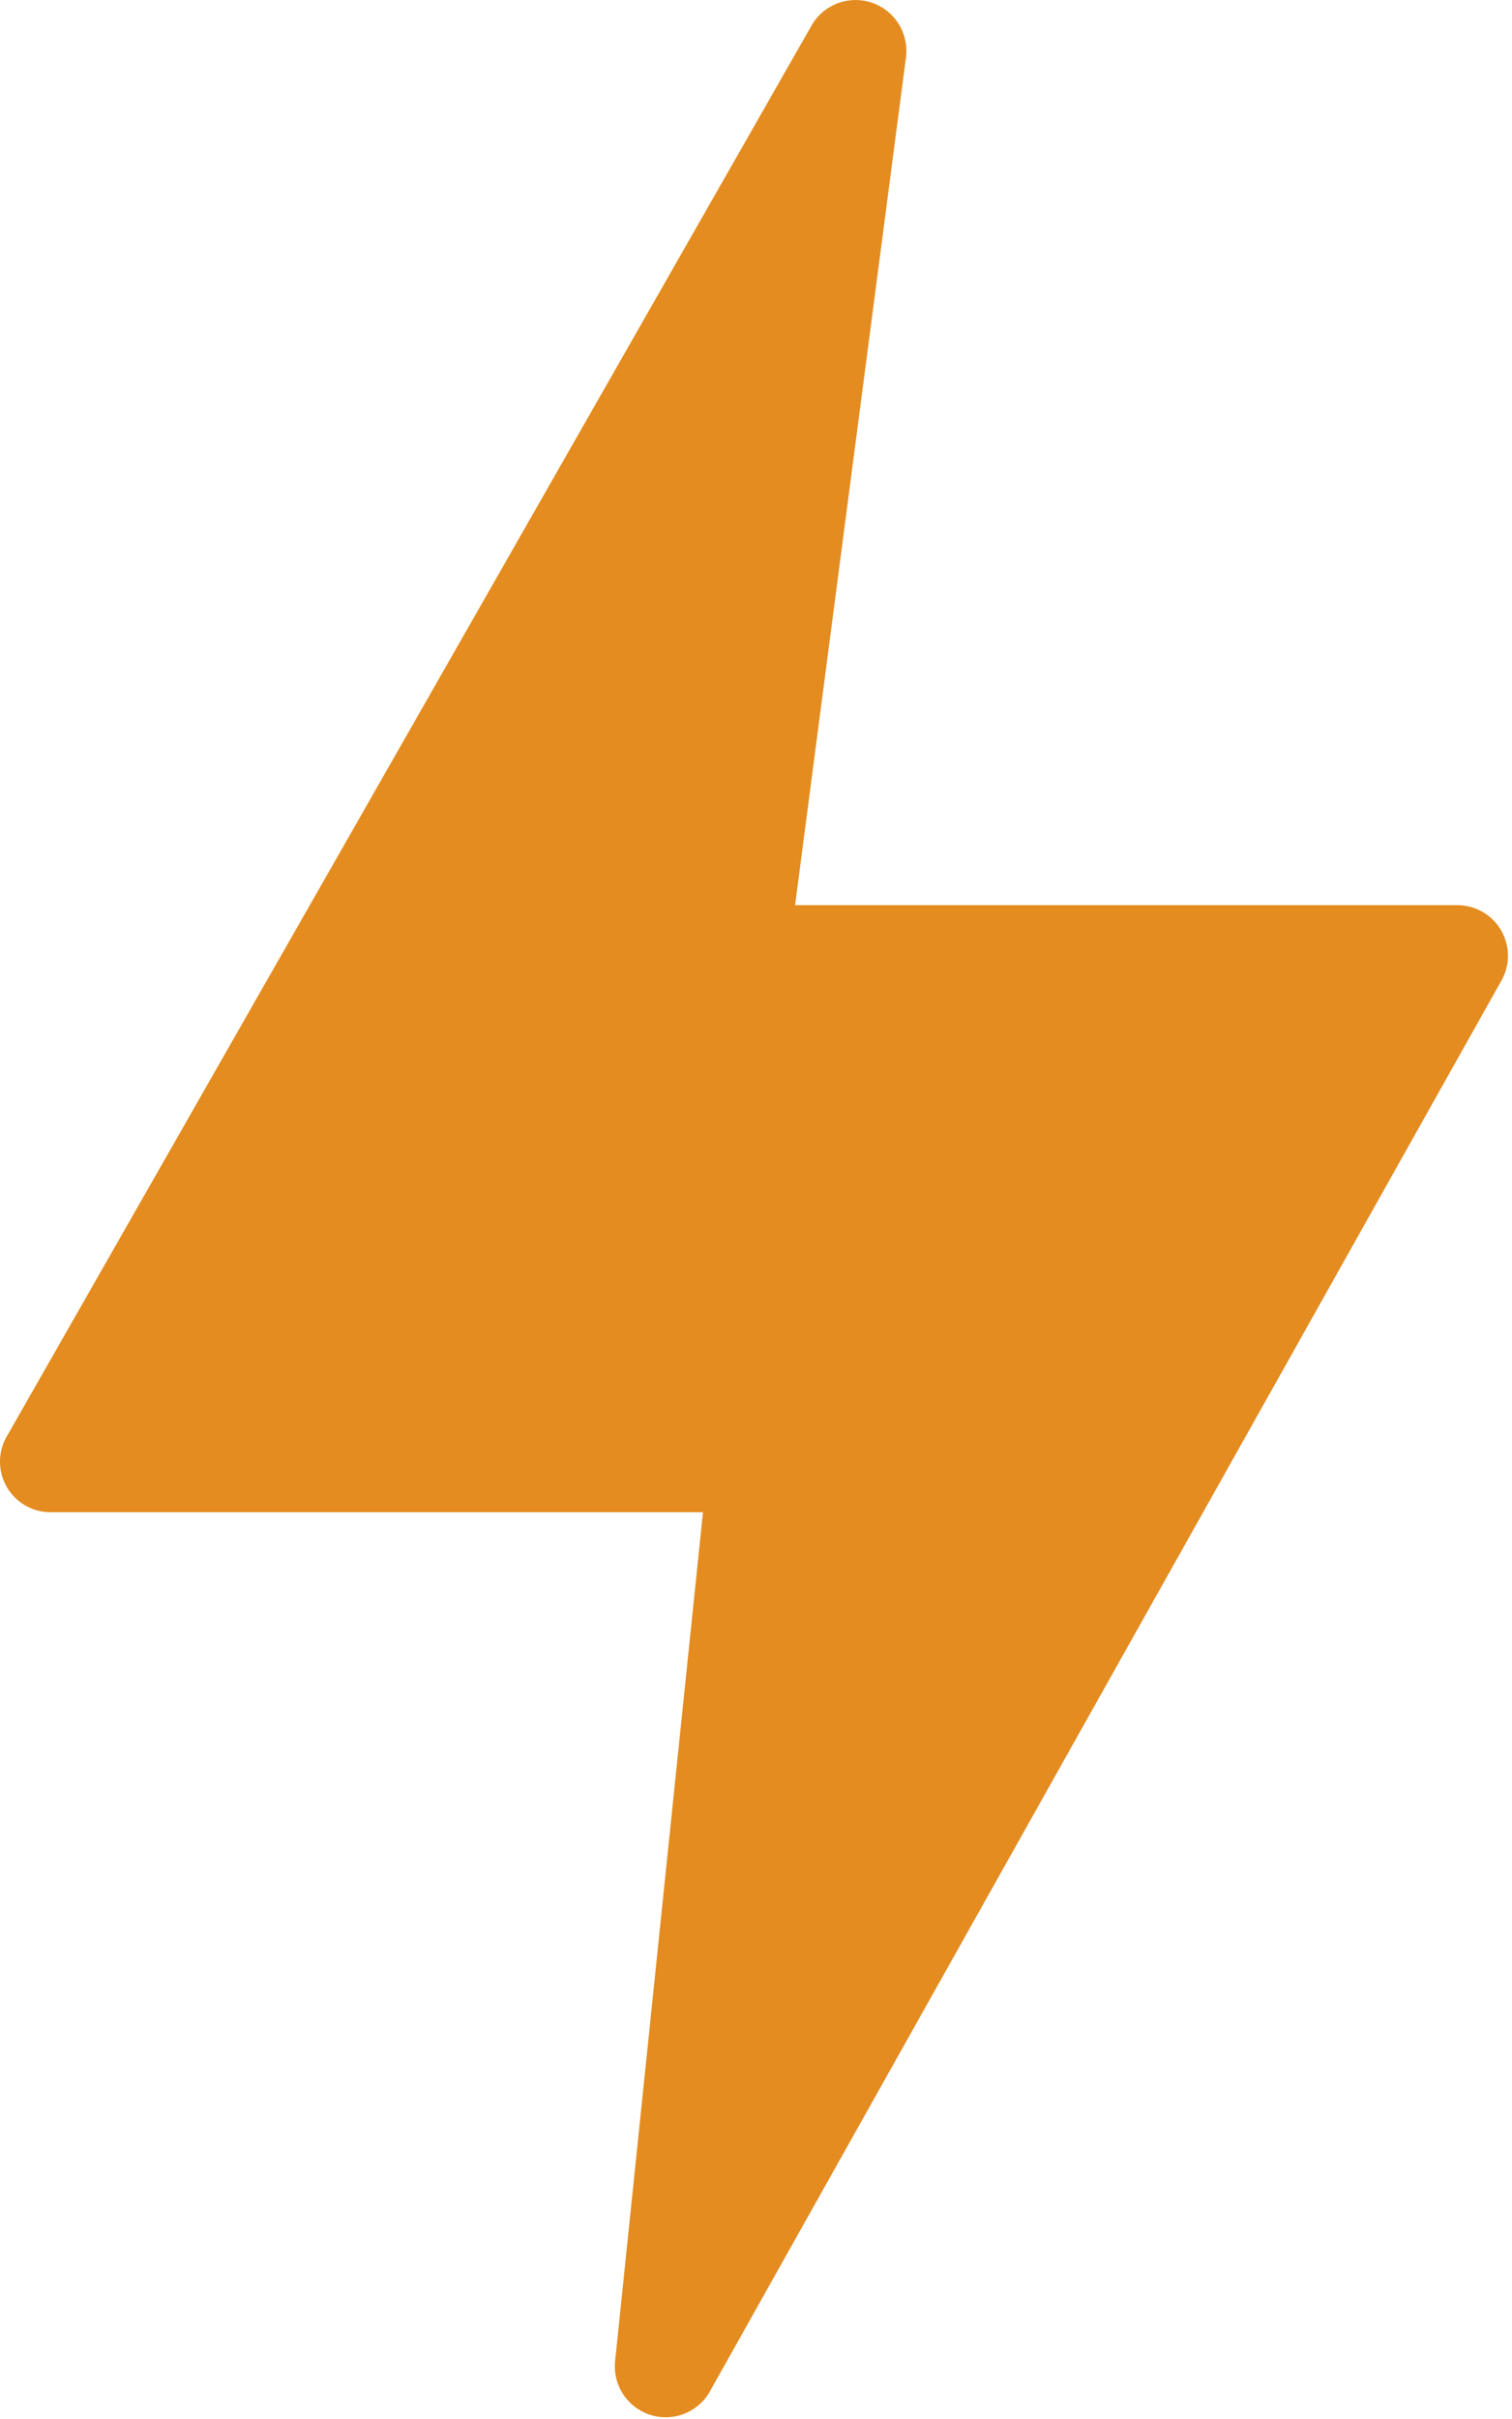 <?xml version="1.0" encoding="UTF-8"?> <svg xmlns="http://www.w3.org/2000/svg" width="319" height="510" viewBox="0 0 319 510" fill="none"><path d="M316.759 196.25C315.828 194.609 314.479 193.243 312.849 192.293C311.219 191.343 309.366 190.842 307.479 190.842H167.745L191.172 11.848C191.423 9.452 190.861 7.042 189.576 5.004C188.291 2.967 186.358 1.422 184.087 0.617C181.817 -0.188 179.342 -0.206 177.061 0.567C174.779 1.34 172.824 2.858 171.511 4.877L1.58 302.589C0.586 304.205 0.042 306.057 0.002 307.954C-0.037 309.851 0.43 311.724 1.356 313.38C2.282 315.036 3.632 316.415 5.269 317.376C6.905 318.336 8.768 318.842 10.665 318.842H148.311L129.745 498.106C129.563 500.494 130.184 502.873 131.51 504.867C132.836 506.86 134.791 508.353 137.063 509.108C139.335 509.862 141.795 509.835 144.05 509.031C146.305 508.227 148.226 506.691 149.508 504.669L316.631 206.989C317.6 205.37 318.122 203.523 318.145 201.637C318.167 199.75 317.689 197.892 316.759 196.25Z" fill="#E48C20"></path></svg> 